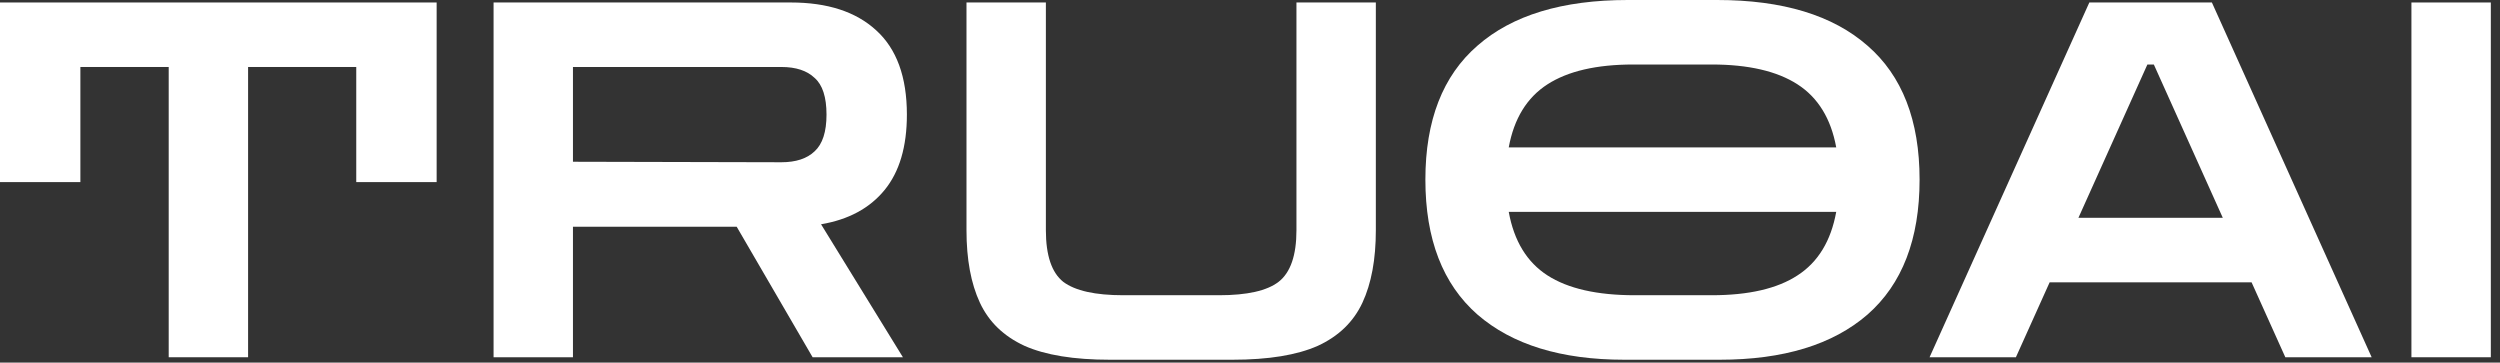 <svg width="131" height="19" viewBox="0 0 131 19" fill="none" xmlns="http://www.w3.org/2000/svg">
<rect x="0" y="0" width="131" height="19" fill="#333333" stroke="none"/>
<path d="M126.359 18.72V0.13H130.519V18.72H126.359Z" fill="white"/>
<path d="M101.109 18.72L109.481 0.13H115.903L124.275 18.72H119.751L117.983 14.794H107.401L105.633 18.72H101.109ZM108.909 11.414H116.475L112.861 3.38H112.523L108.909 11.414Z" fill="white"/>
<path d="M85.116 18.85C81.805 18.85 79.24 18.061 77.42 16.484C75.6 14.889 74.69 12.532 74.69 9.412C74.69 6.309 75.6 3.969 77.42 2.392C79.24 0.797 81.866 0 85.298 0H89.978C93.41 0 96.036 0.797 97.856 2.392C99.676 3.969 100.586 6.309 100.586 9.412C100.586 12.532 99.676 14.889 97.856 16.484C96.036 18.061 93.453 18.85 90.108 18.85H85.116ZM85.584 3.38C83.66 3.38 82.161 3.727 81.086 4.42C80.011 5.113 79.335 6.214 79.058 7.722H96.218C95.941 6.214 95.265 5.113 94.19 4.42C93.115 3.727 91.616 3.38 89.692 3.38H85.584ZM85.662 15.47H89.692C91.633 15.47 93.133 15.123 94.19 14.43C95.265 13.737 95.941 12.627 96.218 11.102H79.058C79.335 12.627 80.011 13.737 81.086 14.43C82.161 15.123 83.686 15.47 85.662 15.47Z" fill="white"/>
<path d="M58.158 18.85C56.269 18.85 54.778 18.607 53.686 18.122C52.594 17.619 51.814 16.865 51.346 15.86C50.878 14.855 50.644 13.589 50.644 12.064V0.13H54.804V12.064C54.804 13.381 55.107 14.283 55.714 14.768C56.338 15.236 57.387 15.47 58.86 15.47H63.878C65.351 15.47 66.391 15.236 66.998 14.768C67.622 14.283 67.934 13.381 67.934 12.064V0.13H72.094V12.064C72.094 13.589 71.86 14.855 71.392 15.86C70.924 16.865 70.144 17.619 69.052 18.122C67.96 18.607 66.469 18.85 64.58 18.85H58.158Z" fill="white"/>
<path d="M25.863 18.72V0.13H41.437C43.361 0.13 44.852 0.615 45.909 1.586C46.983 2.557 47.521 4.03 47.521 6.006C47.521 7.687 47.131 9.005 46.351 9.958C45.571 10.911 44.462 11.509 43.023 11.752L47.313 18.72H42.581L38.603 11.882H30.023V18.72H25.863ZM40.943 3.51H30.023V8.476L40.943 8.502C41.706 8.502 42.286 8.311 42.685 7.93C43.101 7.549 43.309 6.907 43.309 6.006C43.309 5.087 43.101 4.446 42.685 4.082C42.286 3.701 41.706 3.51 40.943 3.51Z" fill="white"/>
<path d="M0 9.542V0.13H22.88V9.542H18.668V3.51H13V18.72H8.84V3.51H4.212V9.542H0Z" fill="white"/>
</svg>
